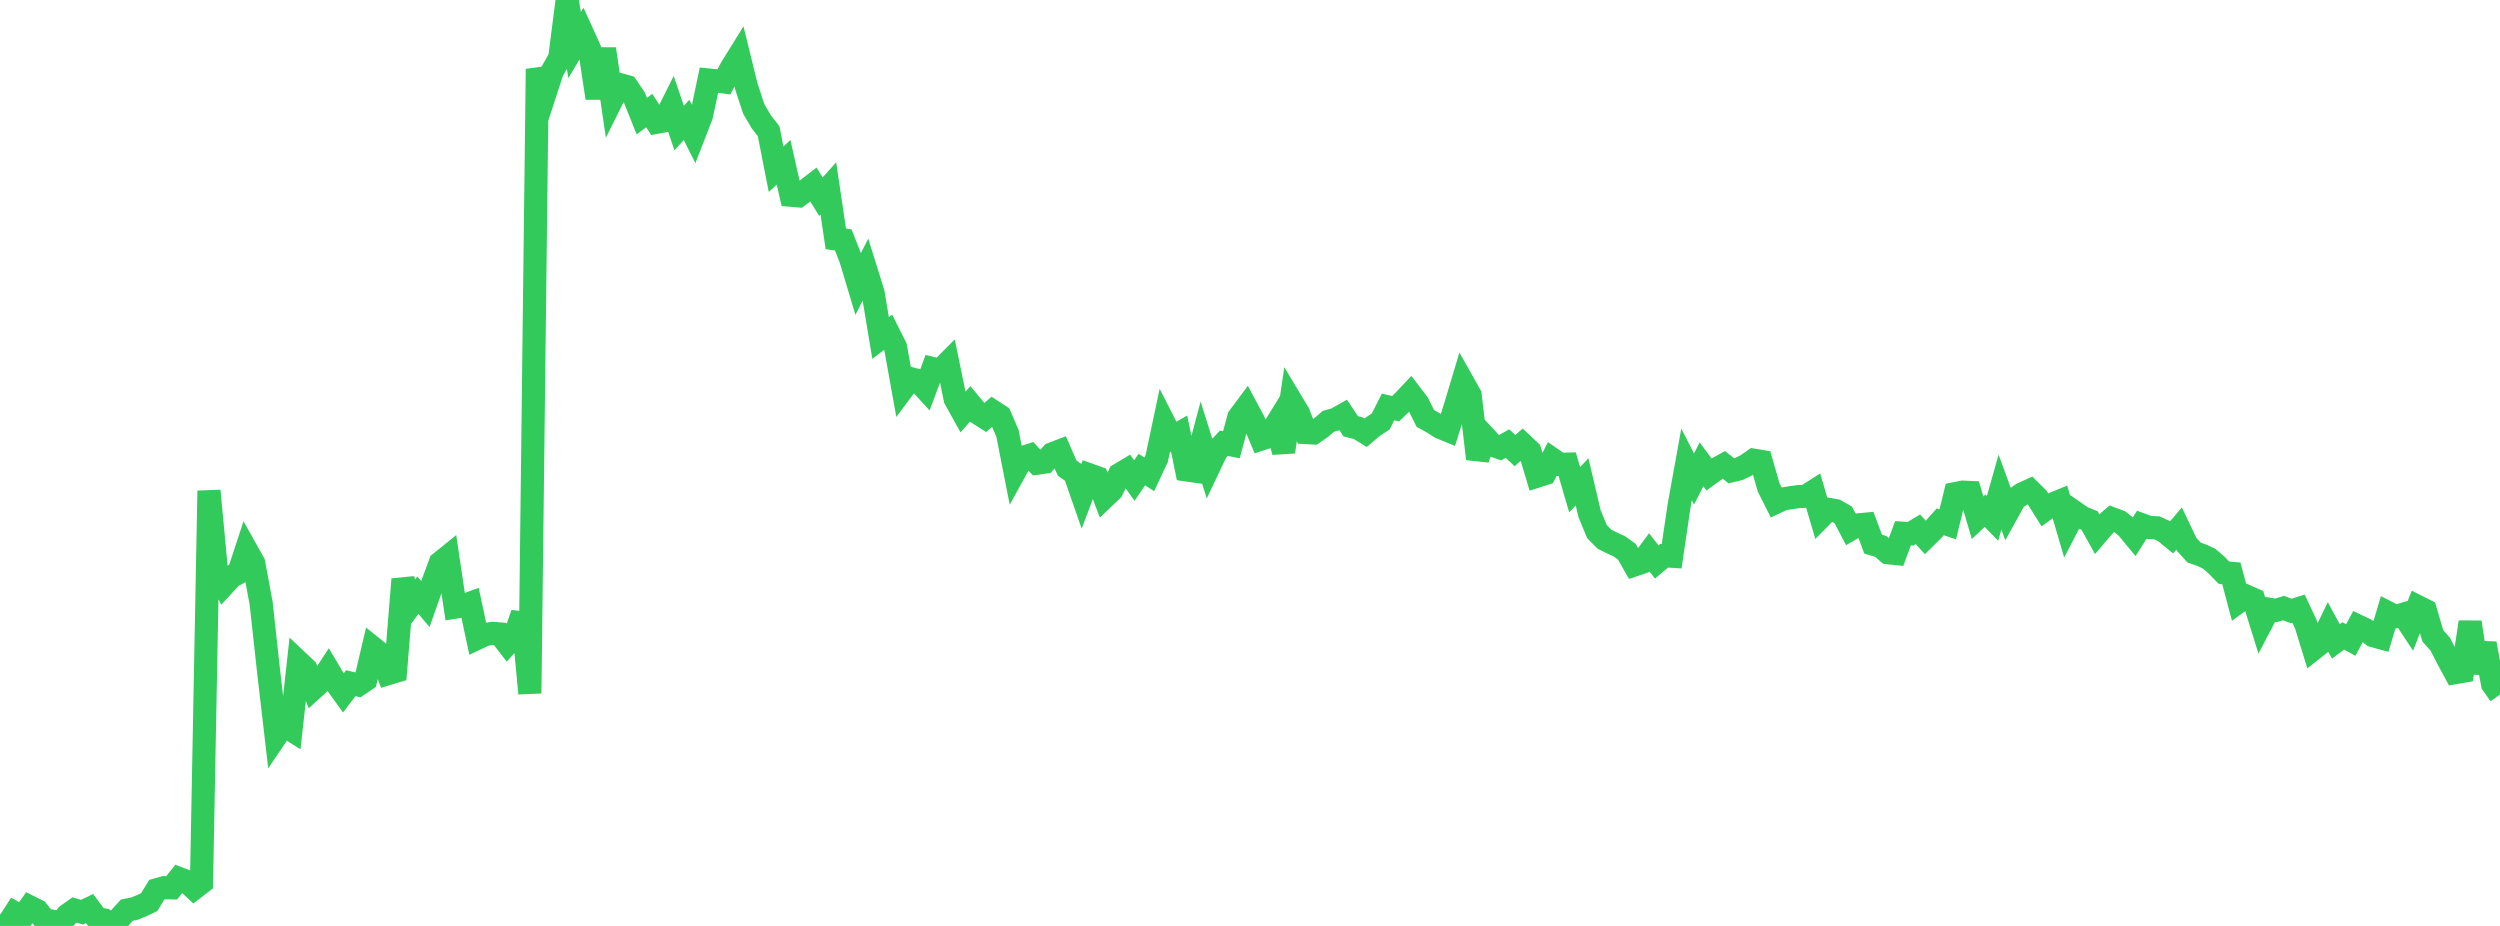 <?xml version="1.0" standalone="no"?>
<!DOCTYPE svg PUBLIC "-//W3C//DTD SVG 1.1//EN" "http://www.w3.org/Graphics/SVG/1.1/DTD/svg11.dtd">

<svg width="135" height="50" viewBox="0 0 135 50" preserveAspectRatio="none" 
  xmlns="http://www.w3.org/2000/svg"
  xmlns:xlink="http://www.w3.org/1999/xlink">


<polyline points="0.0, 50.0 0.403, 49.934 0.806, 49.309 1.209, 49.54 1.612, 48.976 2.015, 49.177 2.418, 49.685 2.821, 49.743 3.224, 49.925 3.627, 49.424 4.03, 49.14 4.433, 49.258 4.836, 49.063 5.239, 49.603 5.642, 49.682 6.045, 49.936 6.448, 49.59 6.851, 49.147 7.254, 49.068 7.657, 48.905 8.06, 48.71 8.463, 48.048 8.866, 47.934 9.269, 47.943 9.672, 47.442 10.075, 47.595 10.478, 47.97 10.881, 47.66 11.284, 26.501 11.687, 30.815 12.09, 31.579 12.493, 31.143 12.896, 30.921 13.299, 29.694 13.701, 30.415 14.104, 32.593 14.507, 36.279 14.91, 39.745 15.313, 39.151 15.716, 39.404 16.119, 35.745 16.522, 36.126 16.925, 37.172 17.328, 36.804 17.731, 36.186 18.134, 36.863 18.537, 37.423 18.94, 36.892 19.343, 36.986 19.746, 36.714 20.149, 34.995 20.552, 35.319 20.955, 36.375 21.358, 36.253 21.761, 31.281 22.164, 32.684 22.567, 32.138 22.97, 32.62 23.373, 31.478 23.776, 30.392 24.179, 30.067 24.582, 32.785 24.985, 32.721 25.388, 32.575 25.791, 34.456 26.194, 34.265 26.597, 34.199 27.0, 34.233 27.403, 34.757 27.806, 34.315 28.209, 33.137 28.612, 37.443 29.015, 3.726 29.418, 5.086 29.821, 3.847 30.224, 3.136 30.627, 0.0 31.03, 2.434 31.433, 1.759 31.836, 2.643 32.239, 5.294 32.642, 2.643 33.045, 5.375 33.448, 4.563 33.851, 4.677 34.254, 5.267 34.657, 6.271 35.06, 5.97 35.463, 6.602 35.866, 6.526 36.269, 5.72 36.672, 6.914 37.075, 6.475 37.478, 7.274 37.881, 6.235 38.284, 4.323 38.687, 4.364 39.09, 4.422 39.493, 3.664 39.896, 3.014 40.299, 4.653 40.701, 5.878 41.104, 6.569 41.507, 7.086 41.91, 9.14 42.313, 8.761 42.716, 10.543 43.119, 10.577 43.522, 10.275 43.925, 9.966 44.328, 10.621 44.731, 10.172 45.134, 12.901 45.537, 12.956 45.94, 13.983 46.343, 15.329 46.746, 14.537 47.149, 15.831 47.552, 18.251 47.955, 17.943 48.358, 18.746 48.761, 20.988 49.164, 20.447 49.567, 20.552 49.97, 20.991 50.373, 19.903 50.776, 19.998 51.179, 19.593 51.582, 21.548 51.985, 22.271 52.388, 21.813 52.791, 22.297 53.194, 22.553 53.597, 22.203 54.0, 22.465 54.403, 23.396 54.806, 25.448 55.209, 24.715 55.612, 24.584 56.015, 25.012 56.418, 24.954 56.821, 24.507 57.224, 24.353 57.627, 25.28 58.03, 25.558 58.433, 26.715 58.836, 25.646 59.239, 25.79 59.642, 26.849 60.045, 26.464 60.448, 25.625 60.851, 25.383 61.254, 25.95 61.657, 25.358 62.06, 25.614 62.463, 24.756 62.866, 22.852 63.269, 23.643 63.672, 23.411 64.075, 25.375 64.478, 25.432 64.881, 23.924 65.284, 25.208 65.687, 24.359 66.09, 23.934 66.493, 24.018 66.896, 22.537 67.299, 21.996 67.701, 22.745 68.104, 23.708 68.507, 23.575 68.91, 22.922 69.313, 24.401 69.716, 21.648 70.119, 22.319 70.522, 23.359 70.925, 23.38 71.328, 23.099 71.731, 22.753 72.134, 22.639 72.537, 22.412 72.94, 23.021 73.343, 23.12 73.746, 23.368 74.149, 23.028 74.552, 22.766 74.955, 21.976 75.358, 22.072 75.761, 21.688 76.164, 21.262 76.567, 21.791 76.97, 22.596 77.373, 22.821 77.776, 23.076 78.179, 23.243 78.582, 21.963 78.985, 20.622 79.388, 21.338 79.791, 24.777 80.194, 23.602 80.597, 24.036 81.0, 24.179 81.403, 23.952 81.806, 24.333 82.209, 23.983 82.612, 24.361 83.015, 25.708 83.418, 25.579 83.821, 24.794 84.224, 25.074 84.627, 25.063 85.03, 26.446 85.433, 26.019 85.836, 27.739 86.239, 28.709 86.642, 29.117 87.045, 29.319 87.448, 29.504 87.851, 29.796 88.254, 30.506 88.657, 30.369 89.06, 29.828 89.463, 30.348 89.866, 30.01 90.269, 30.036 90.672, 27.305 91.075, 25.076 91.478, 25.866 91.881, 25.071 92.284, 25.617 92.687, 25.327 93.09, 25.104 93.493, 25.423 93.896, 25.327 94.299, 25.129 94.701, 24.851 95.104, 24.917 95.507, 26.32 95.91, 27.123 96.313, 26.935 96.716, 26.874 97.119, 26.816 97.522, 26.799 97.925, 26.54 98.328, 27.911 98.731, 27.504 99.134, 27.577 99.537, 27.808 99.94, 28.575 100.343, 28.345 100.746, 28.306 101.149, 29.385 101.552, 29.504 101.955, 29.847 102.358, 29.889 102.761, 28.795 103.164, 28.824 103.567, 28.581 103.97, 29.024 104.373, 28.626 104.776, 28.178 105.179, 28.315 105.582, 26.657 105.985, 26.576 106.388, 26.594 106.791, 27.956 107.194, 27.578 107.597, 27.993 108.0, 26.574 108.403, 27.674 108.806, 26.944 109.209, 26.664 109.612, 26.481 110.015, 26.881 110.418, 27.524 110.821, 27.229 111.224, 27.063 111.627, 28.439 112.03, 27.661 112.433, 27.943 112.836, 28.105 113.239, 28.829 113.642, 28.356 114.045, 28.009 114.448, 28.159 114.851, 28.478 115.254, 28.968 115.657, 28.338 116.06, 28.485 116.463, 28.501 116.866, 28.686 117.269, 29.015 117.672, 28.541 118.075, 29.387 118.478, 29.835 118.881, 29.978 119.284, 30.163 119.687, 30.507 120.09, 30.924 120.493, 30.96 120.896, 32.484 121.299, 32.193 121.701, 32.372 122.104, 33.666 122.507, 32.896 122.91, 32.958 123.313, 32.836 123.716, 32.992 124.119, 32.866 124.522, 33.726 124.925, 35.037 125.328, 34.718 125.731, 33.888 126.134, 34.635 126.537, 34.339 126.94, 34.562 127.343, 33.814 127.746, 34.006 128.149, 34.325 128.552, 34.436 128.955, 33.089 129.358, 33.295 129.761, 33.175 130.164, 33.788 130.567, 32.762 130.97, 32.965 131.373, 34.334 131.776, 34.789 132.179, 35.578 132.582, 36.322 132.985, 36.251 133.388, 33.596 133.791, 36.322 134.194, 34.751 134.597, 36.934 135.0, 37.506" fill="none" stroke="#32ca5b" stroke-width="1.25"/>

</svg>